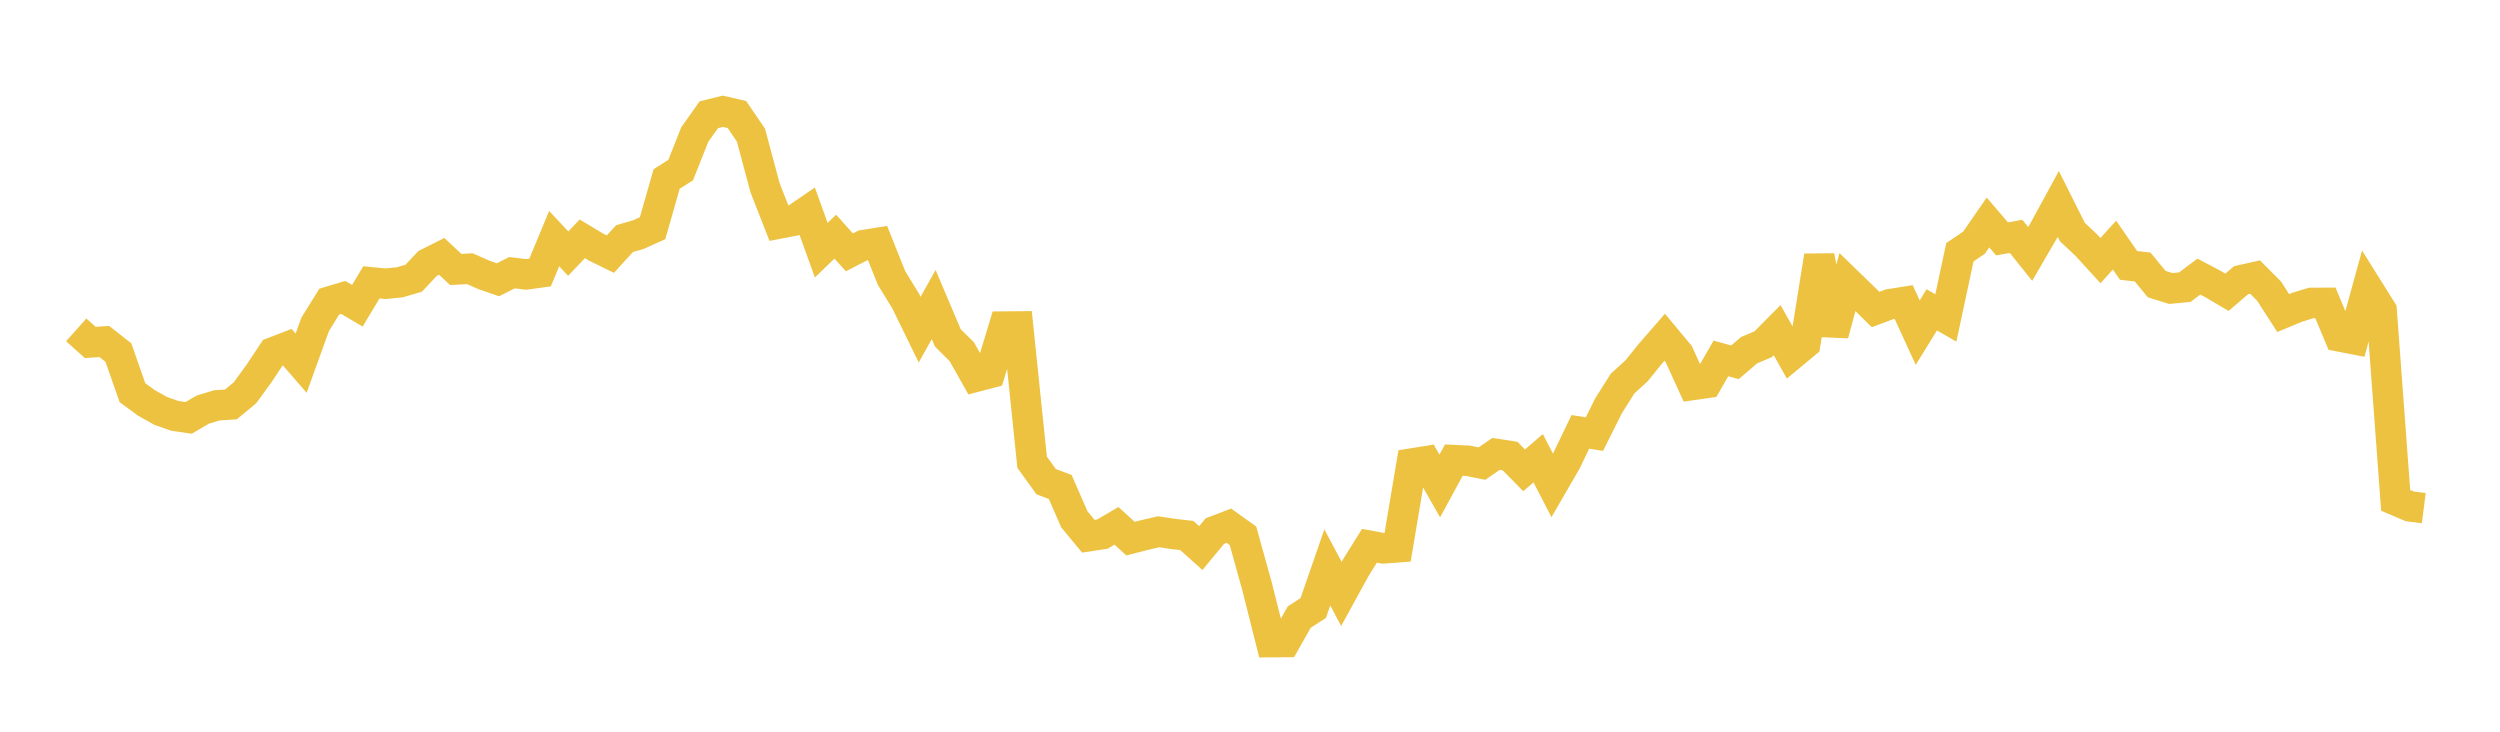 <svg width="164" height="48" xmlns="http://www.w3.org/2000/svg" xmlns:xlink="http://www.w3.org/1999/xlink"><path fill="none" stroke="rgb(237,194,64)" stroke-width="2" d="M5,21.64L5.922,22.464L6.844,22.403L7.766,23.13L8.689,25.759L9.611,26.433L10.533,26.951L11.455,27.277L12.377,27.413L13.299,26.872L14.222,26.591L15.144,26.531L16.066,25.771L16.988,24.508L17.91,23.117L18.832,22.762L19.754,23.825L20.677,21.273L21.599,19.787L22.521,19.512L23.443,20.057L24.365,18.522L25.287,18.613L26.21,18.522L27.132,18.255L28.054,17.281L28.976,16.817L29.898,17.679L30.82,17.626L31.743,18.033L32.665,18.352L33.587,17.89L34.509,18.001L35.431,17.874L36.353,15.652L37.275,16.636L38.198,15.668L39.12,16.221L40.042,16.671L40.964,15.656L41.886,15.387L42.808,14.971L43.731,11.744L44.653,11.155L45.575,8.829L46.497,7.527L47.419,7.3L48.341,7.512L49.263,8.863L50.186,12.313L51.108,14.664L52.03,14.486L52.952,13.855L53.874,16.412L54.796,15.523L55.719,16.554L56.641,16.081L57.563,15.934L58.485,18.238L59.407,19.74L60.329,21.625L61.251,19.979L62.174,22.16L63.096,23.076L64.018,24.713L64.94,24.471L65.862,21.424L66.784,21.416L67.707,30.32L68.629,31.599L69.551,31.945L70.473,34.062L71.395,35.177L72.317,35.036L73.24,34.495L74.162,35.335L75.084,35.098L76.006,34.883L76.928,35.023L77.85,35.128L78.772,35.953L79.695,34.839L80.617,34.487L81.539,35.147L82.461,38.463L83.383,42.124L84.305,42.117L85.228,40.483L86.15,39.883L87.072,37.22L87.994,38.958L88.916,37.278L89.838,35.802L90.76,35.973L91.683,35.903L92.605,30.409L93.527,30.262L94.449,31.881L95.371,30.182L96.293,30.225L97.216,30.412L98.138,29.776L99.06,29.918L99.982,30.855L100.904,30.06L101.826,31.844L102.749,30.249L103.671,28.331L104.593,28.476L105.515,26.631L106.437,25.167L107.359,24.326L108.281,23.184L109.204,22.124L110.126,23.231L111.048,25.251L111.97,25.119L112.892,23.513L113.814,23.766L114.737,22.974L115.659,22.586L116.581,21.657L117.503,23.299L118.425,22.535L119.347,16.789L120.269,21.936L121.192,18.5L122.114,19.393L123.036,20.305L123.958,19.959L124.88,19.813L125.802,21.82L126.725,20.326L127.647,20.858L128.569,16.546L129.491,15.925L130.413,14.595L131.335,15.671L132.257,15.507L133.18,16.66L134.102,15.071L135.024,13.378L135.946,15.22L136.868,16.087L137.79,17.095L138.713,16.08L139.635,17.411L140.557,17.515L141.479,18.637L142.401,18.925L143.323,18.838L144.246,18.145L145.168,18.63L146.09,19.174L147.012,18.384L147.934,18.177L148.856,19.103L149.778,20.536L150.701,20.154L151.623,19.872L152.545,19.868L153.467,22.068L154.389,22.247L155.311,18.894L156.234,20.369L157.156,32.824L158.078,33.217L159,33.334"></path></svg>